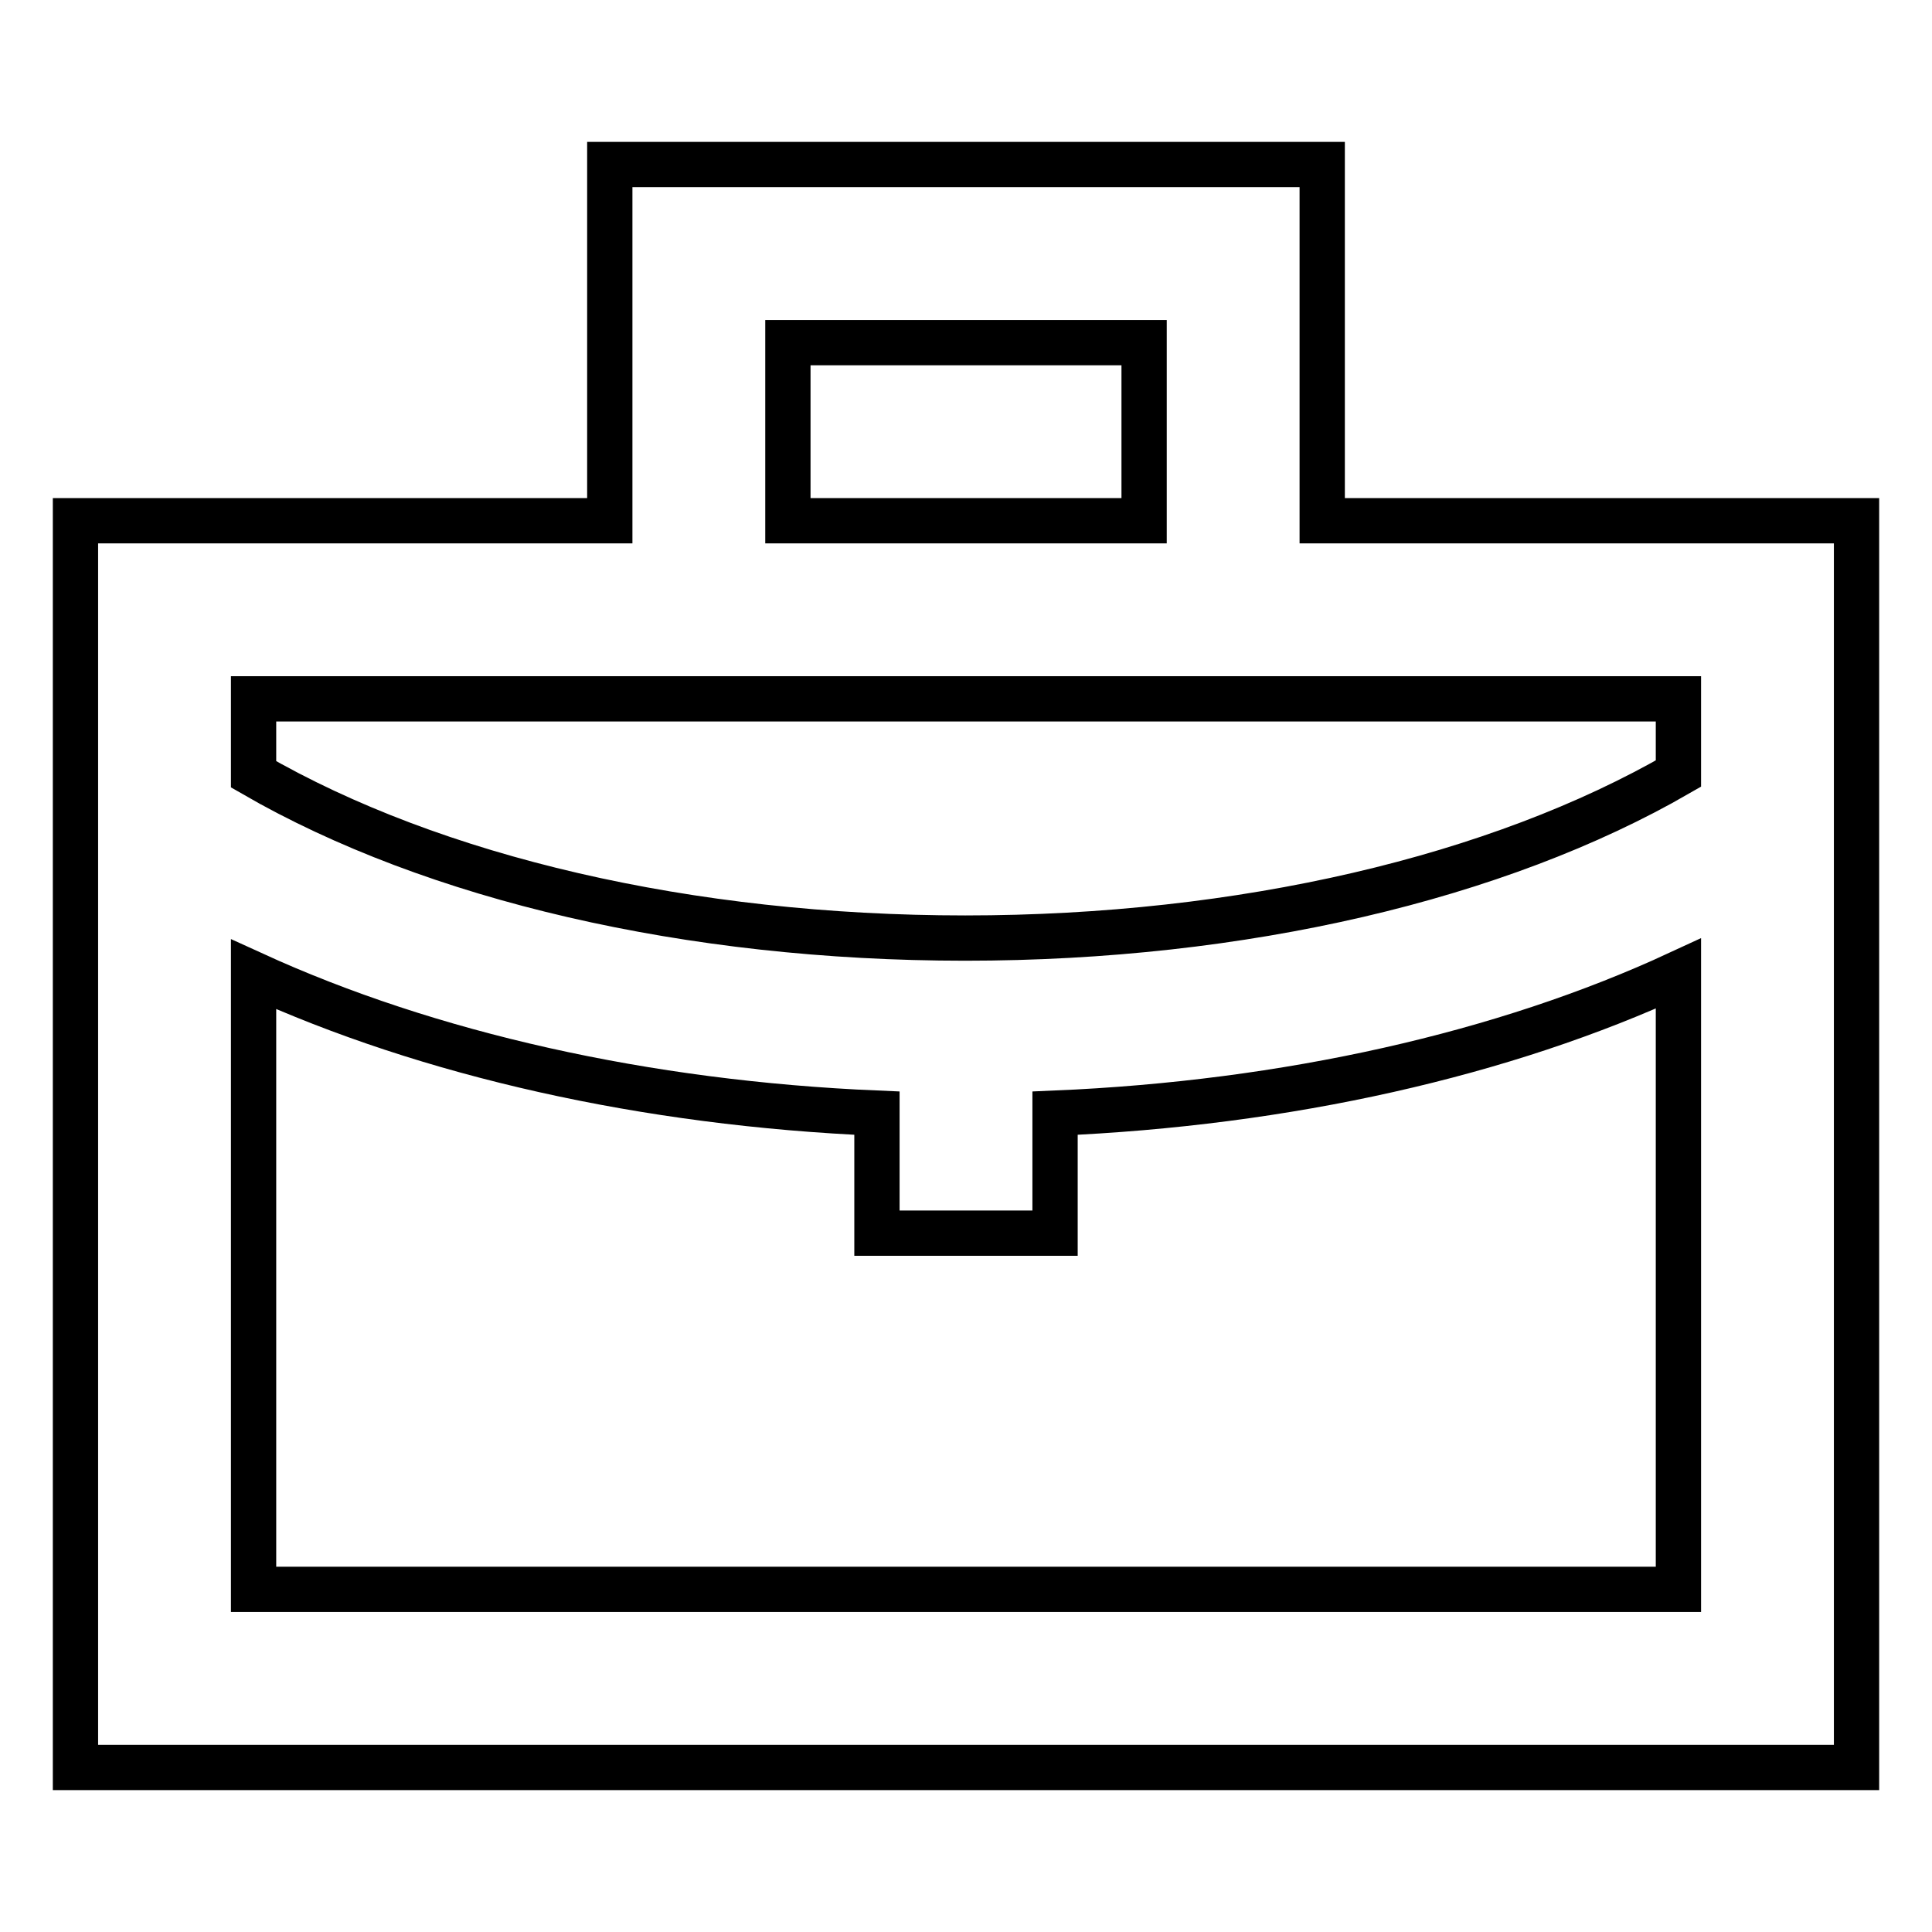 <?xml version="1.0" encoding="utf-8"?>
<!-- Svg Vector Icons : http://www.onlinewebfonts.com/icon -->
<!DOCTYPE svg PUBLIC "-//W3C//DTD SVG 1.1//EN" "http://www.w3.org/Graphics/SVG/1.1/DTD/svg11.dtd">
<svg version="1.1" xmlns="http://www.w3.org/2000/svg" xmlns:xlink="http://www.w3.org/1999/xlink" x="0px" y="0px" viewBox="0 0 256 256" enable-background="new 0 0 256 256" xml:space="preserve">
<g> <path stroke-width="6" fill-opacity="0" stroke="#000000"  d="M175.2,69V21.8H80.8V69H10v165.2h236V69H175.2z M104.4,45.4h47.2V69h-47.2V45.4z M80.8,92.6h141.6v9.9 c-23.9,13.8-57.8,21.8-94.5,21.8c-36.6,0-70.4-7.9-94.3-21.7v-10H80.8L80.8,92.6z M33.6,210.6v-81.5c23.2,10.6,51.9,17.1,82.6,18.4 v15.9h23.6v-15.9c30.7-1.3,59.5-7.8,82.6-18.5v81.6H33.6z"/></g>
</svg>